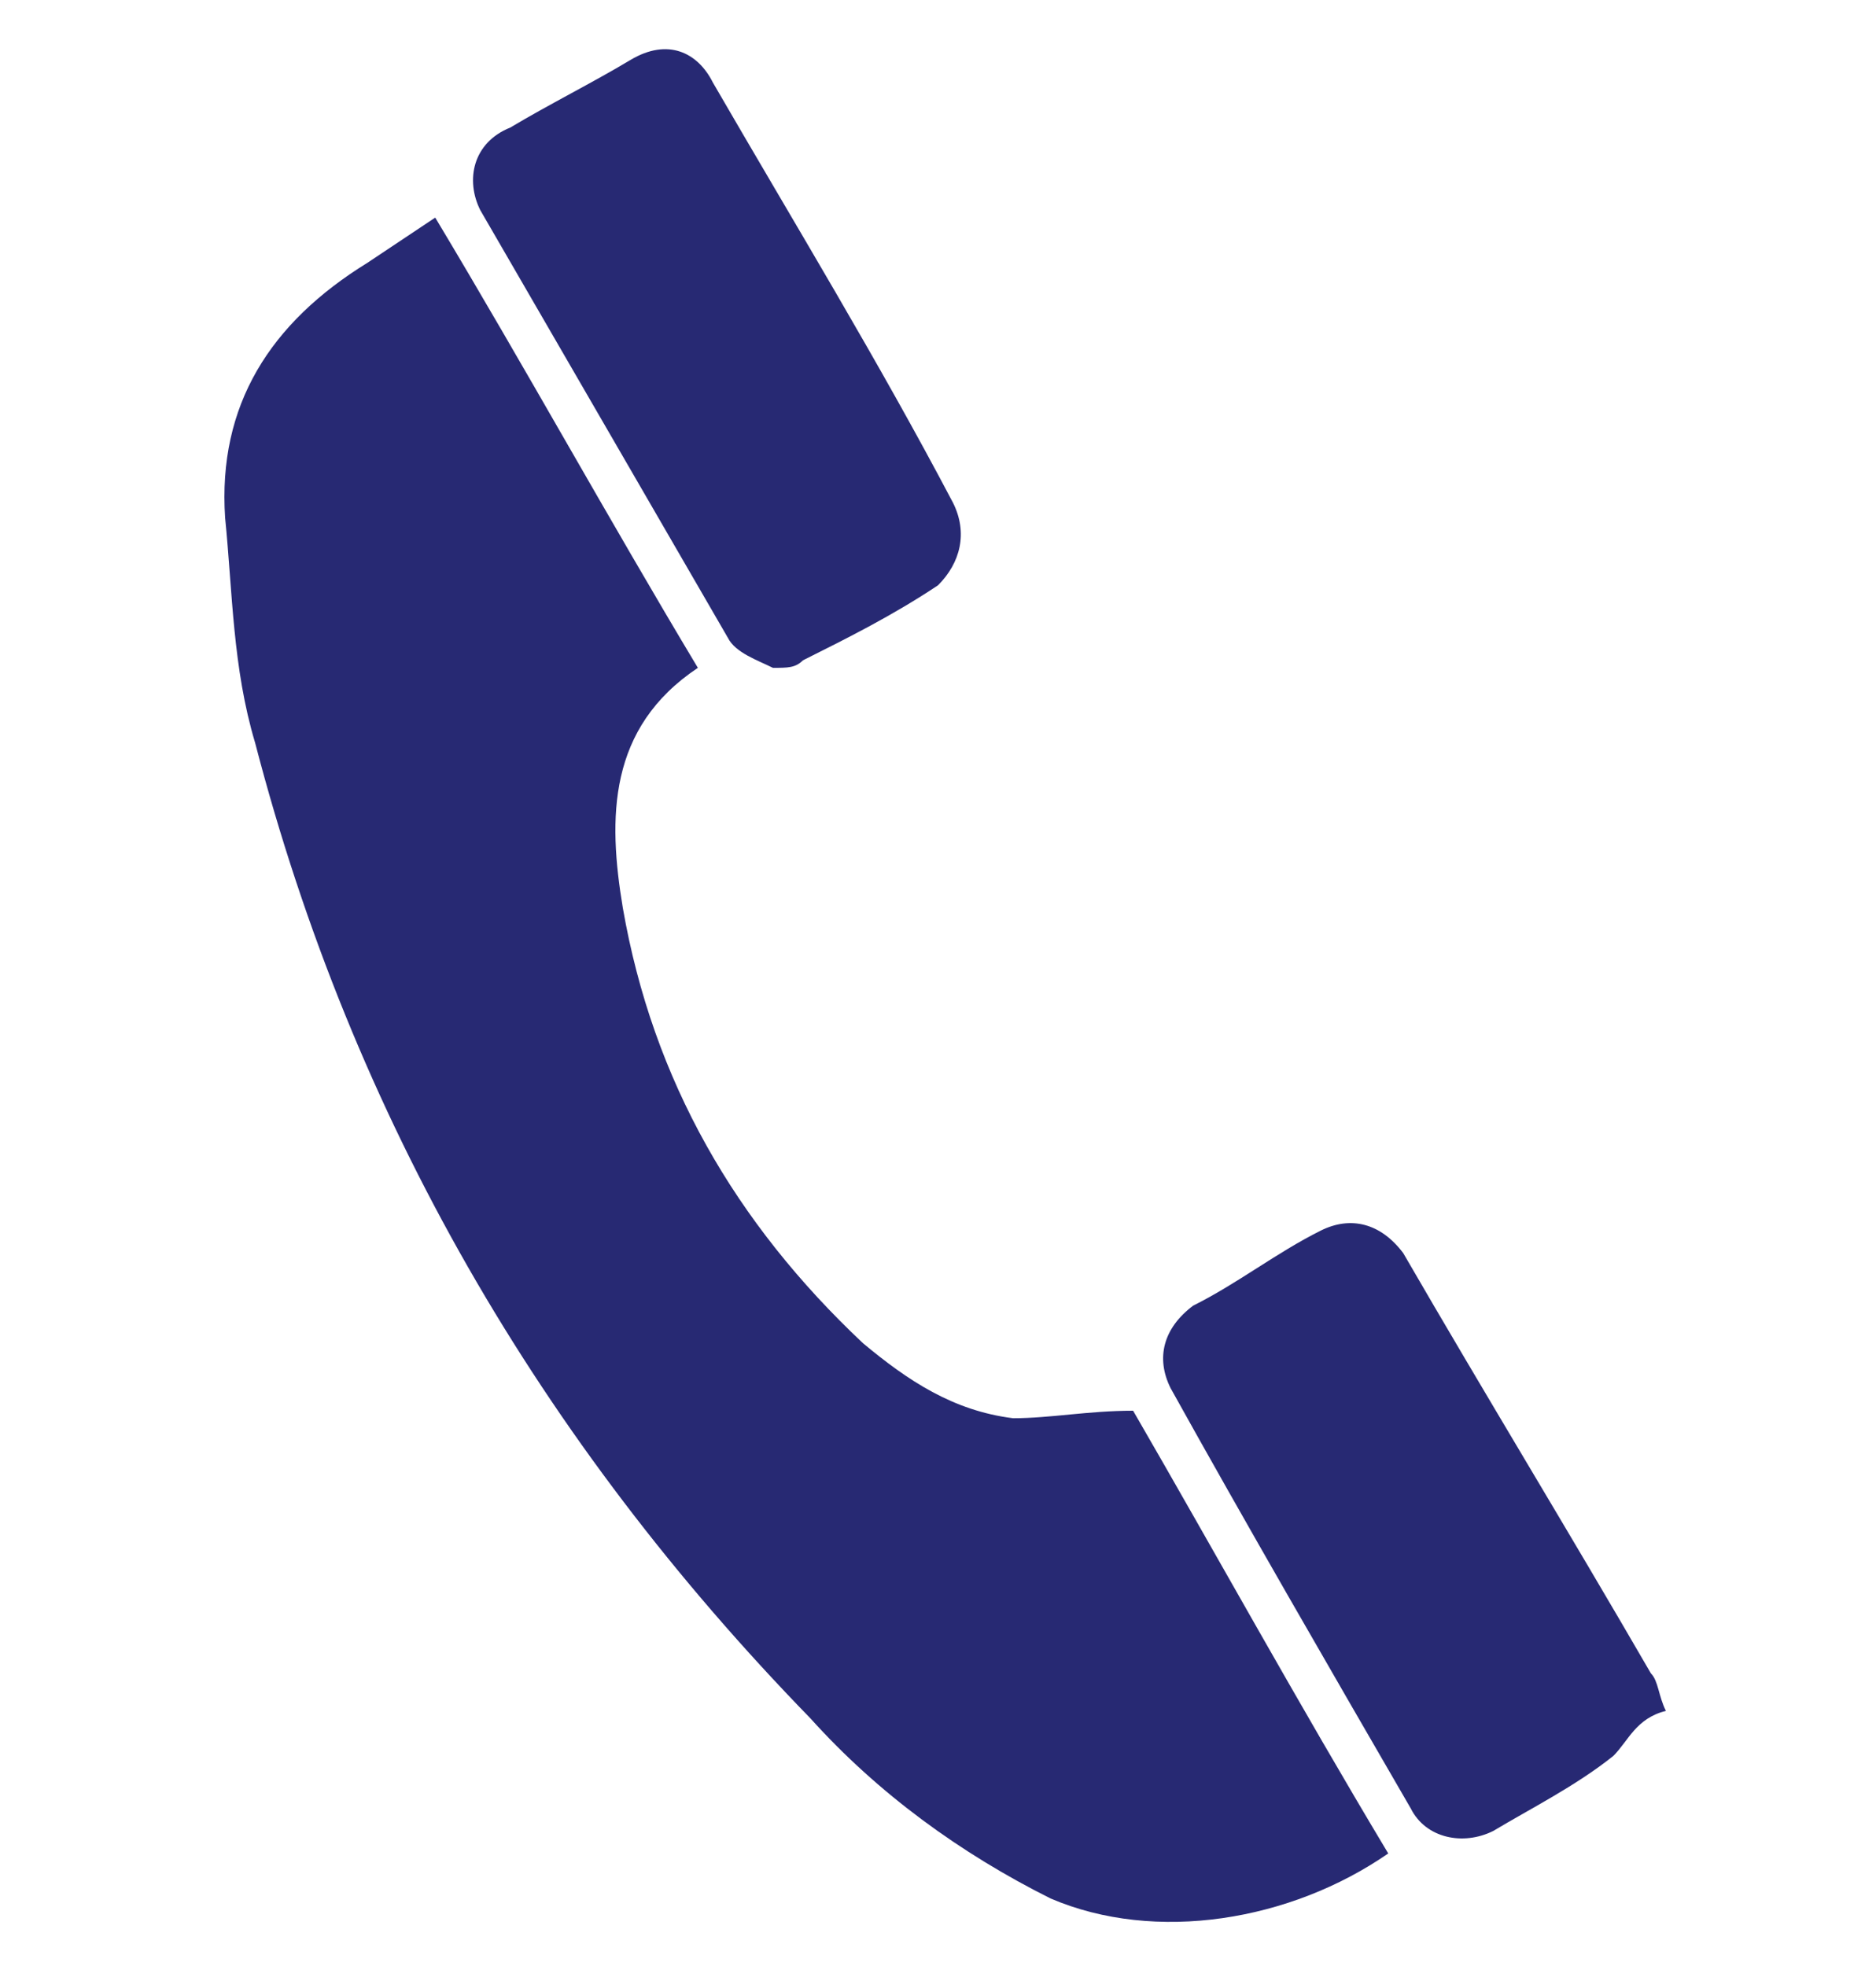<?xml version="1.0" encoding="utf-8"?>
<!-- Generator: Adobe Illustrator 28.0.0, SVG Export Plug-In . SVG Version: 6.00 Build 0)  -->
<svg version="1.1" id="Layer_1" xmlns="http://www.w3.org/2000/svg" xmlns:xlink="http://www.w3.org/1999/xlink" x="0px" y="0px"
	 viewBox="0 0 25 26.2" style="enable-background:new 0 0 25 26.2;" xml:space="preserve">
<style type="text/css">
	.st0{fill:#272973;}
</style>
<g>
	<path class="st0" d="M6.8,1.7c0.5-0.3,1.1-0.6,1.6-0.9c0.5-0.3,0.9-0.1,1.1,0.3c1.1,1.9,2.2,3.7,3.2,5.6c0.2,0.4,0.1,0.8-0.2,1.1
		c-0.6,0.4-1.2,0.7-1.8,1c-0.1,0.1-0.2,0.1-0.4,0.1c-0.2-0.1-0.5-0.2-0.6-0.4C8.6,6.6,7.5,4.7,6.4,2.8C6.2,2.4,6.3,1.9,6.8,1.7z"/>
	<path class="st0" d="M14,25.3c-1.2-0.6-2.3-1.4-3.2-2.4c-3.6-3.7-6.1-8-7.4-13c-0.3-1-0.3-2-0.4-3C2.9,5.4,3.6,4.3,4.9,3.5
		c0.3-0.2,0.6-0.4,0.9-0.6c1.2,2,2.3,4,3.5,6c-1.2,0.8-1.2,2-1,3.2c0.4,2.3,1.5,4.2,3.2,5.8c0.6,0.5,1.2,0.9,2,1
		c0.5,0,1-0.1,1.6-0.1c1.1,1.9,2.2,3.9,3.4,5.9C17.2,25.6,15.4,25.9,14,25.3z"/>
	<path class="st0" d="M21.5,23.4c-0.5,0.4-1.1,0.7-1.6,1c-0.4,0.2-0.9,0.1-1.1-0.3c-1.1-1.9-2.2-3.8-3.2-5.6
		c-0.2-0.4-0.1-0.8,0.3-1.1c0.6-0.3,1.1-0.7,1.7-1c0.4-0.2,0.8-0.1,1.1,0.3c1.1,1.9,2.2,3.7,3.3,5.6c0.1,0.1,0.1,0.3,0.2,0.5
		C21.8,22.9,21.7,23.2,21.5,23.4z"/>
</g>
</svg>
